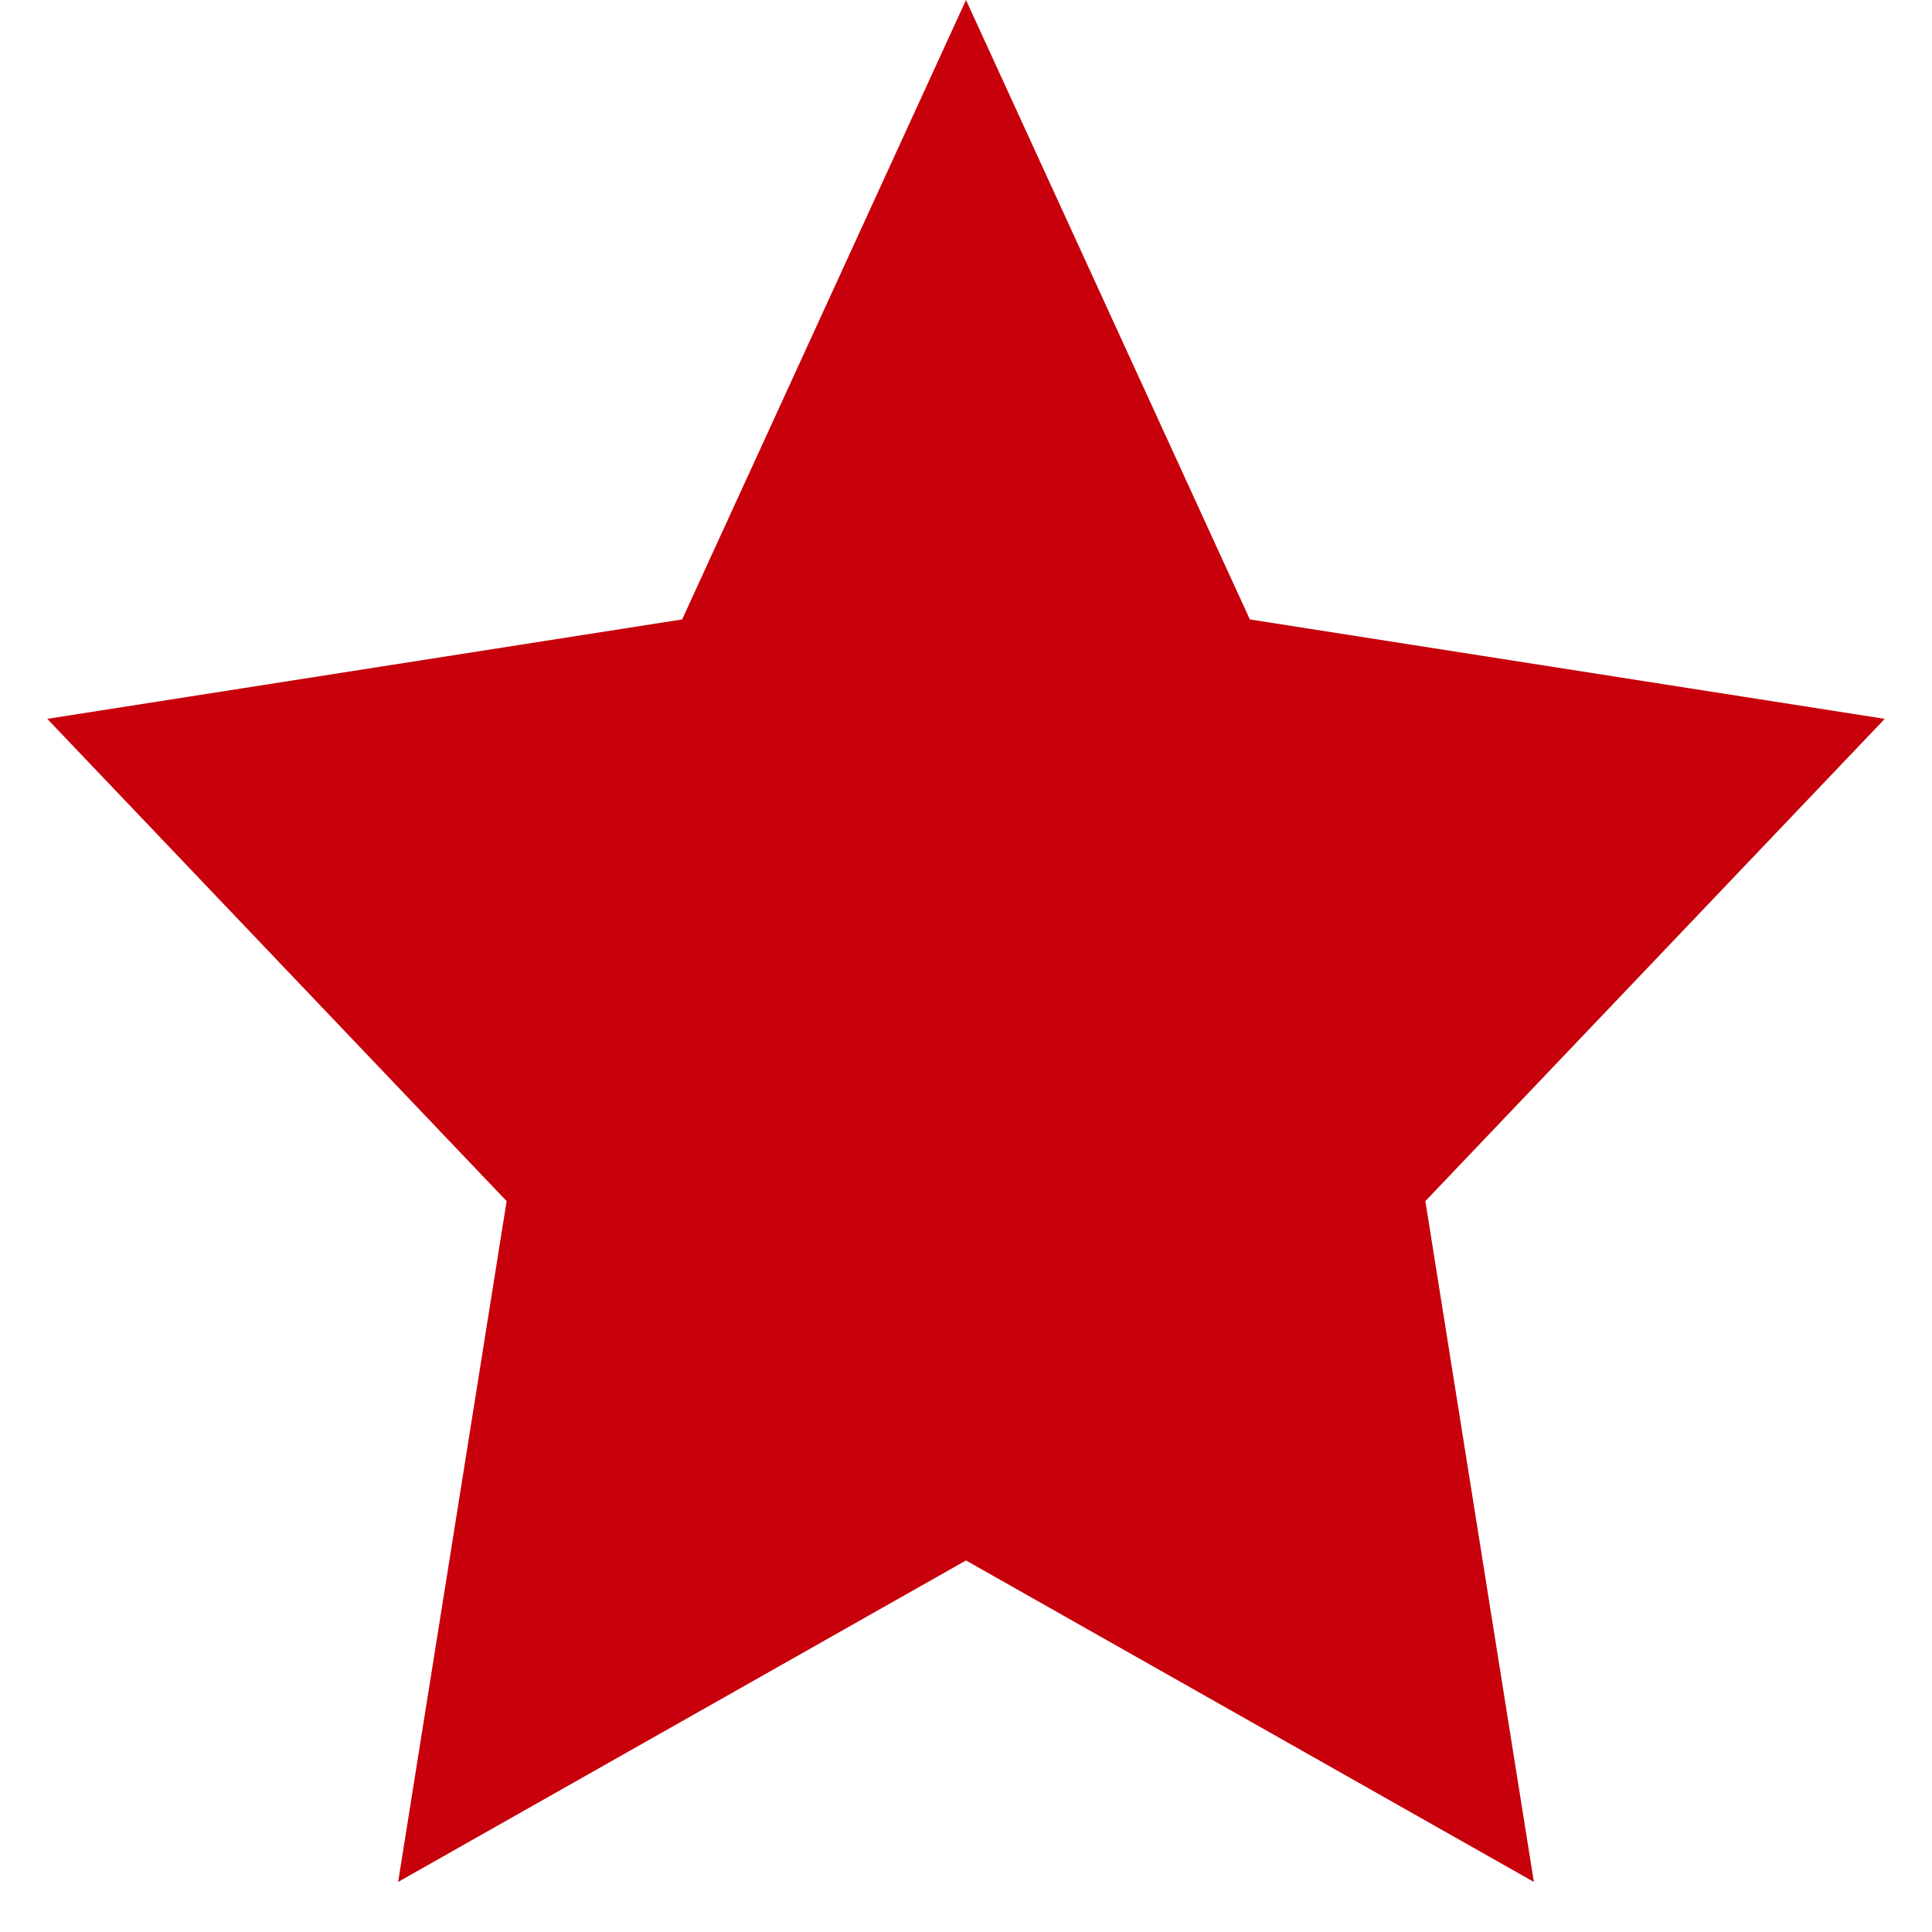 <?xml version="1.0" encoding="UTF-8"?>
<svg width="13px" height="13px" viewBox="0 0 13 13" version="1.1" xmlns="http://www.w3.org/2000/svg" xmlns:xlink="http://www.w3.org/1999/xlink">
    <title>星形</title>
    <g id="页面-5" stroke="none" stroke-width="1" fill="none" fill-rule="evenodd">
        <g id="pc首页" transform="translate(-1138, -789)" fill="#C7000B">
            <g id="编组-10" transform="translate(380, 516)">
                <g id="案例备份-4" transform="translate(560, 57)">
                    <g id="编组-6备份-3" transform="translate(198, 214)">
                        <g id="编组-6备份" transform="translate(0, 2)">
                            <polygon id="星形" points="6.5 10.5 2.679 12.663 3.409 8.082 0.318 4.837 4.59 4.168 6.5 0 8.41 4.168 12.682 4.837 9.591 8.082 10.321 12.663"></polygon>
                        </g>
                    </g>
                </g>
            </g>
        </g>
    </g>
</svg>